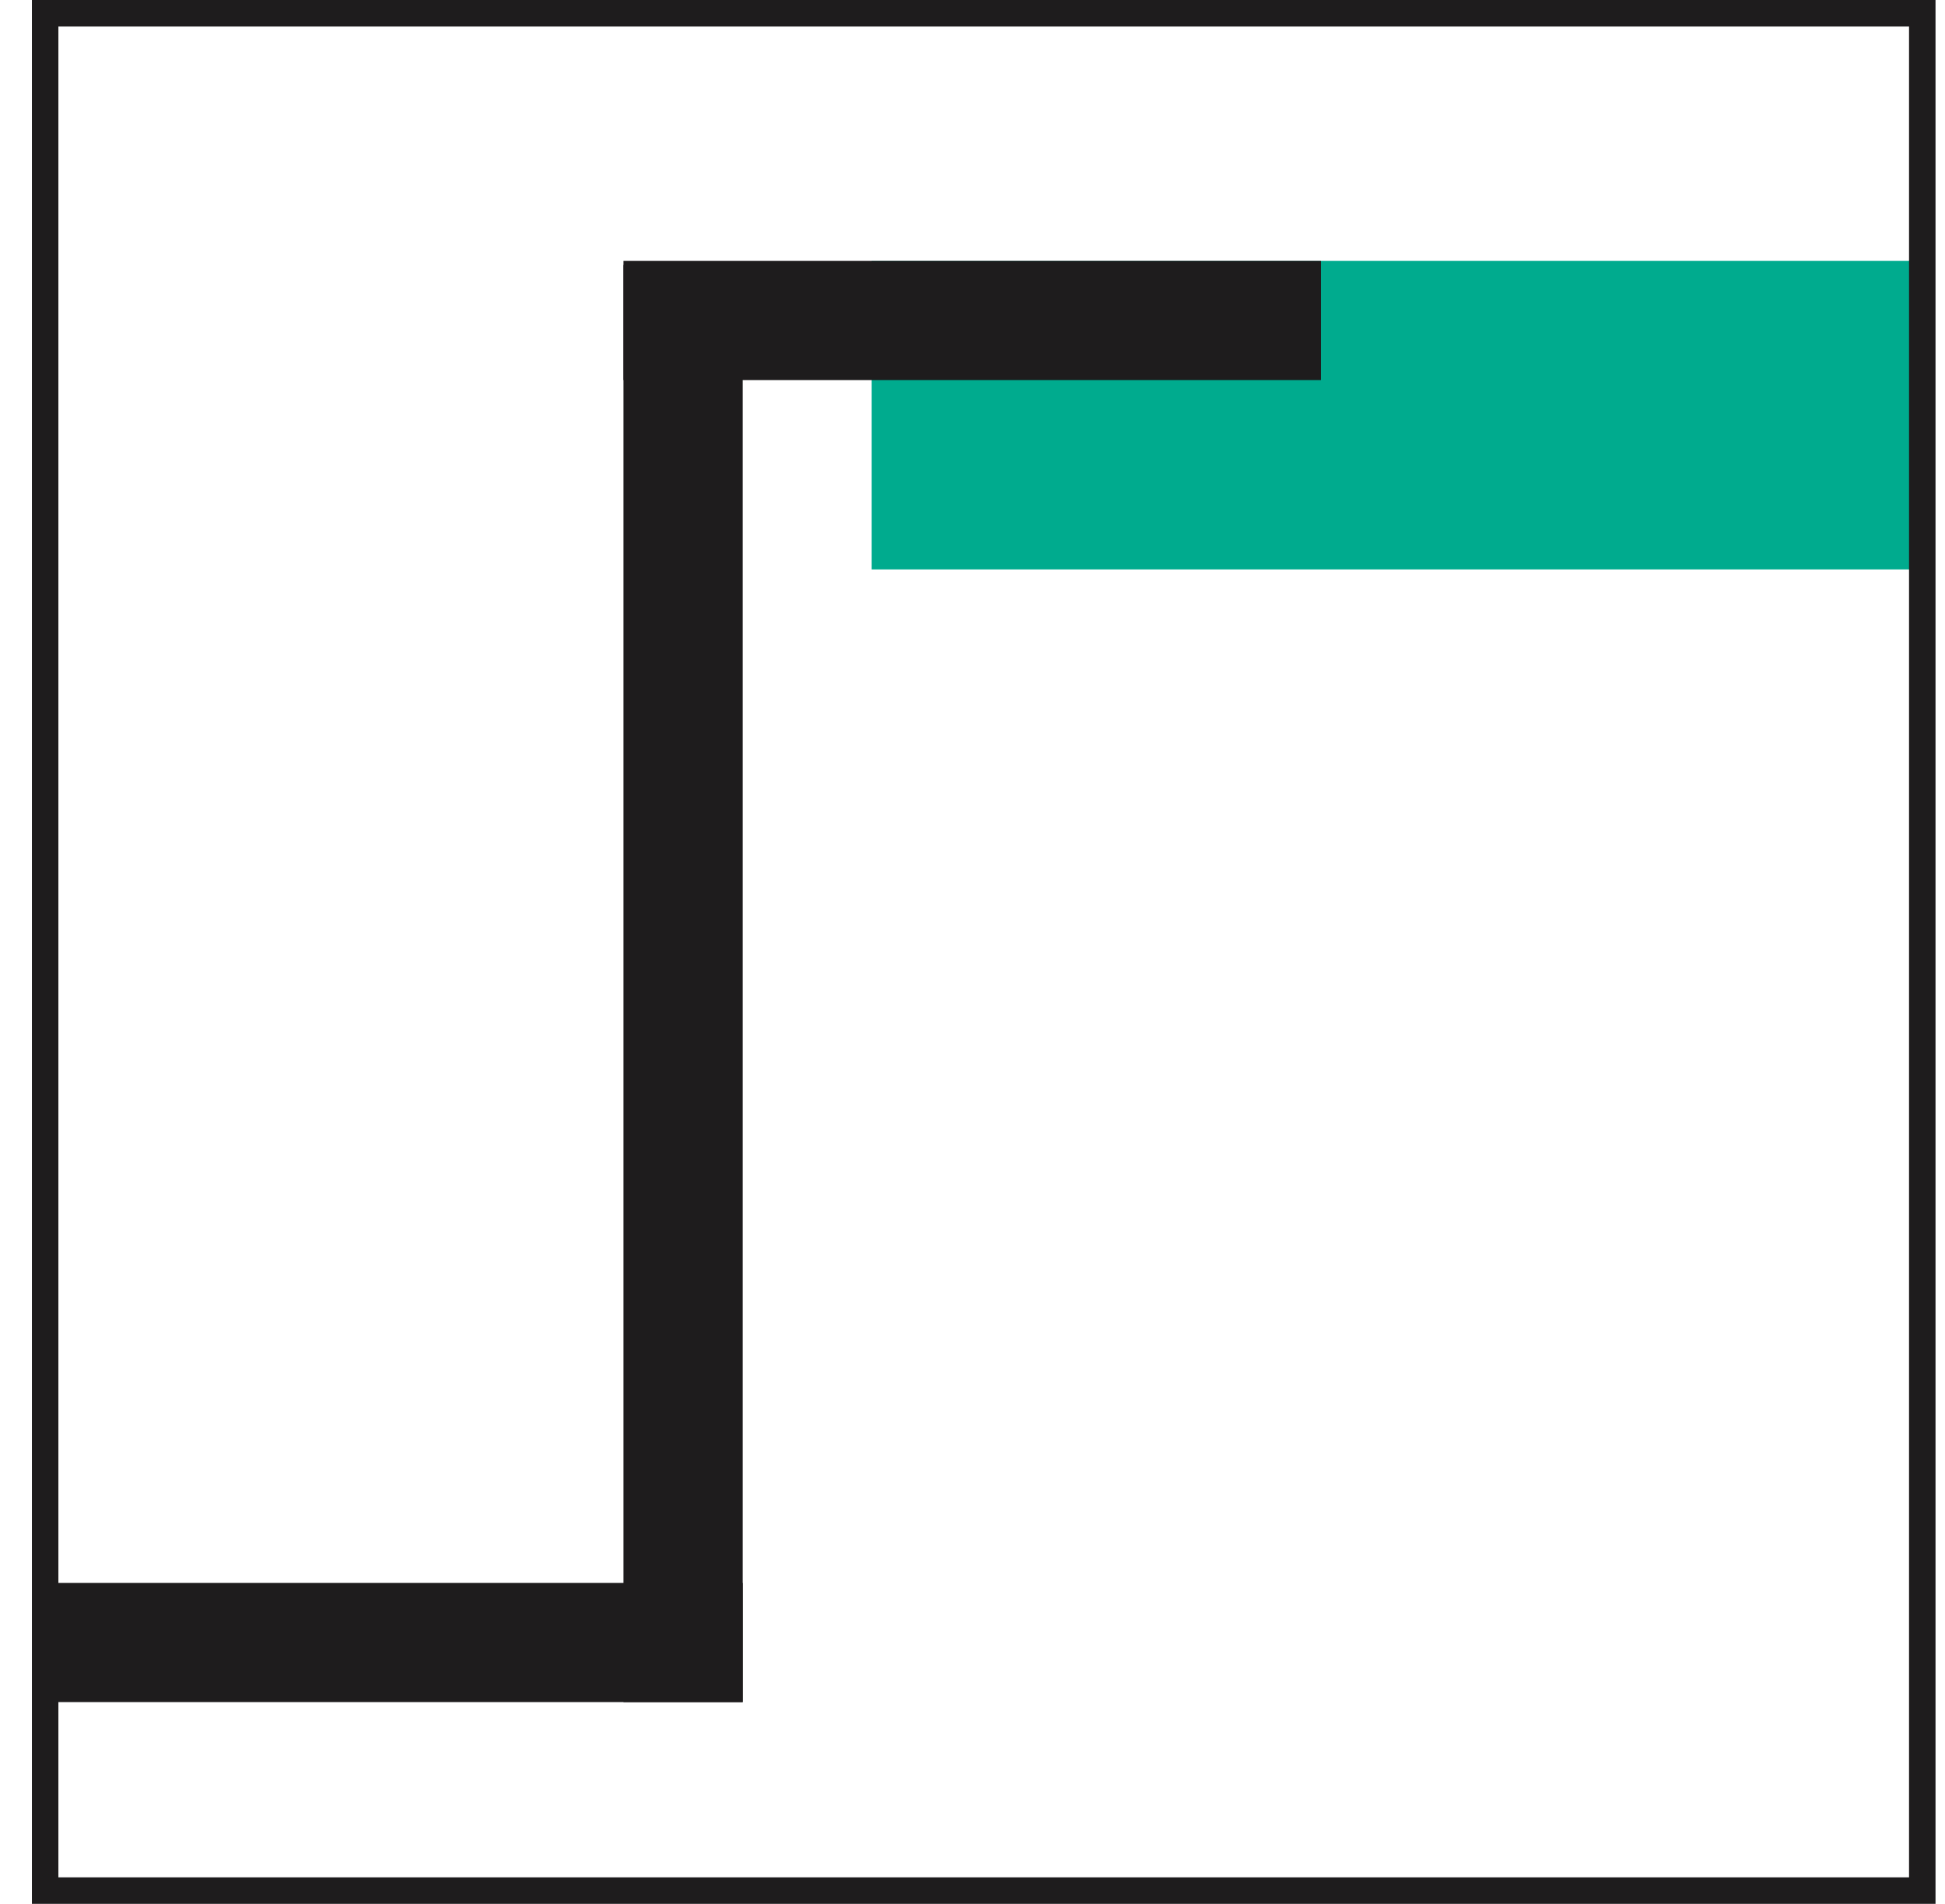 <svg width="47" height="46" viewBox="0 0 47 46" fill="none" xmlns="http://www.w3.org/2000/svg">
<path d="M46.451 6.302H21.064V13.758H46.451V6.302Z" fill="#00AB8E"/>
<path d="M17.947 38.245H1.091V41.125H17.947V38.245Z" fill="#1E1C1D"/>
<path d="M31.922 6.302H15.066V9.183H31.922V6.302Z" fill="#1E1C1D"/>
<path d="M15.066 6.401L15.066 41.126H17.947L17.947 6.401H15.066Z" fill="#1E1C1D"/>
<path d="M46.771 46H0.771V0H46.771V46ZM1.411 45.36H46.131V0.64H1.411V45.36Z" fill="#1E1C1D"/>
</svg>
